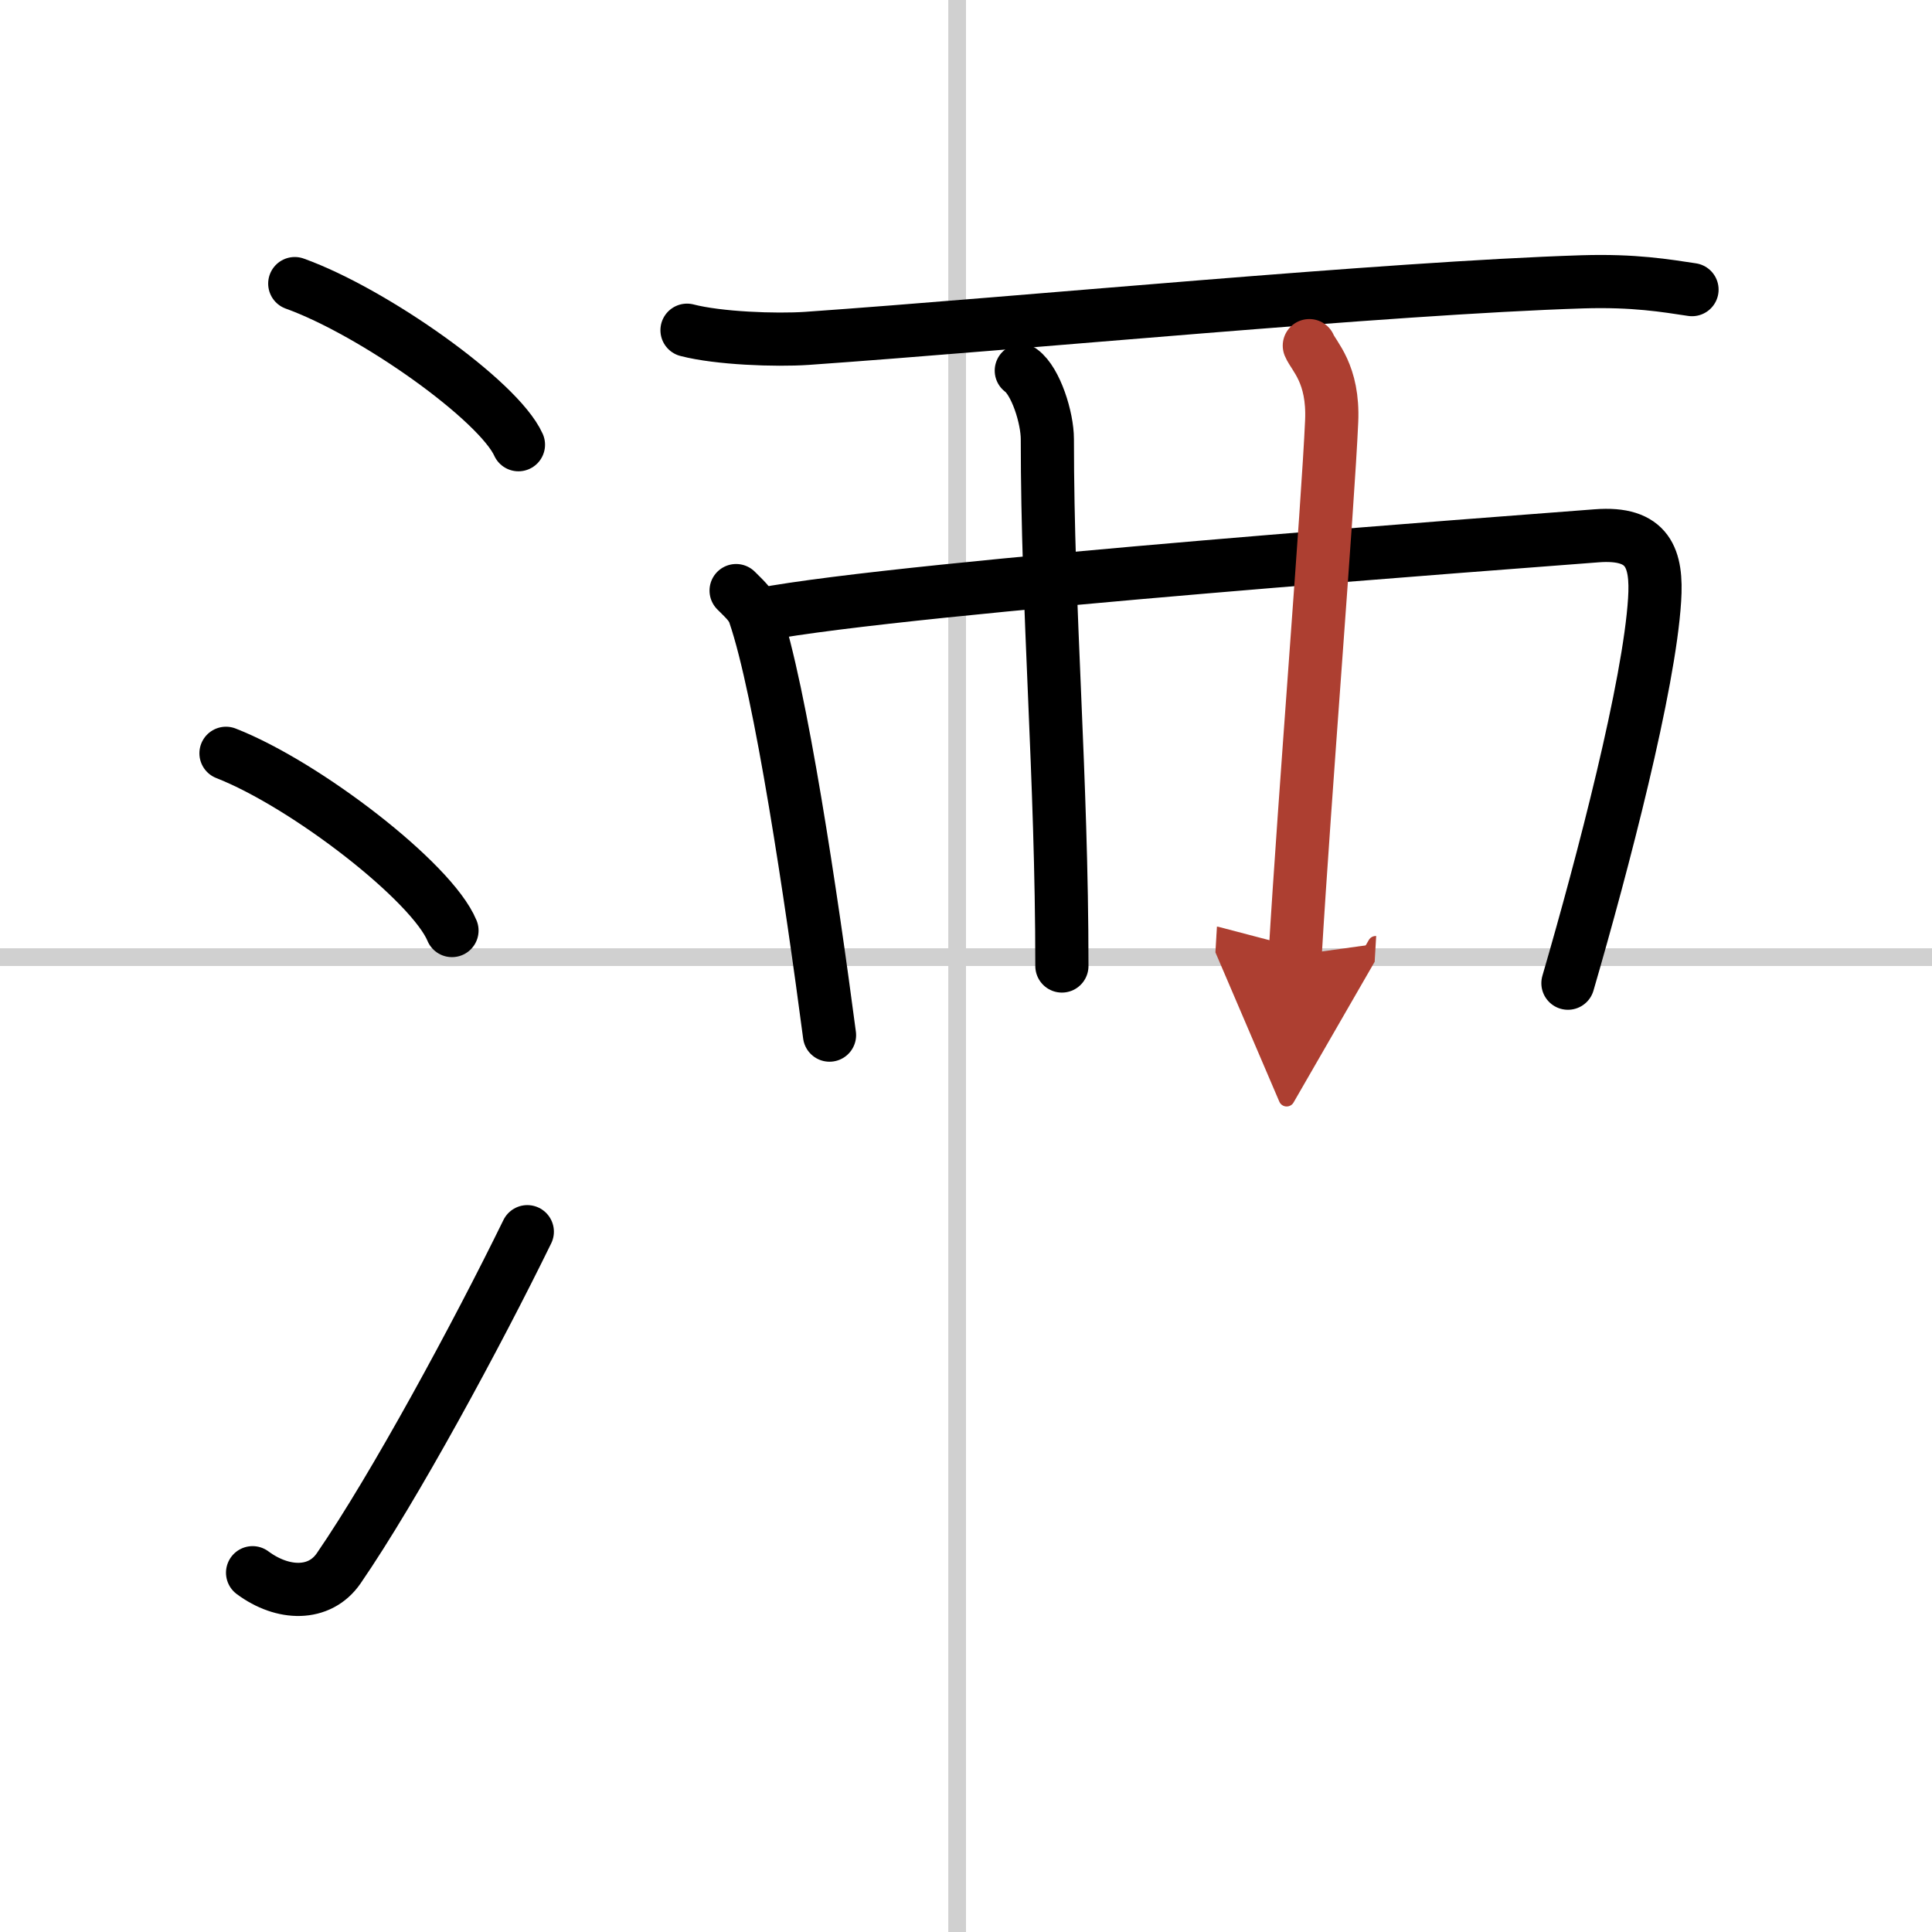 <svg width="400" height="400" viewBox="0 0 109 109" xmlns="http://www.w3.org/2000/svg"><defs><marker id="a" markerWidth="4" orient="auto" refX="1" refY="5" viewBox="0 0 10 10"><polyline points="0 0 10 5 0 10 1 5" fill="#ad3f31" stroke="#ad3f31"/></marker></defs><g fill="none" stroke="#000" stroke-linecap="round" stroke-linejoin="round" stroke-width="3"><rect width="100%" height="100%" fill="#fff" stroke="#fff"/><line x1="54" x2="54" y2="109" stroke="#d0d0d0" stroke-width="1"/><line x2="109" y1="54" y2="54" stroke="#d0d0d0" stroke-width="1"/><path d="m16.63 16c4.45 1.6 11.5 6.6 12.62 9.09"/><path d="m12.75 42.5c4.5 1.76 11.62 7.26 12.75 10"/><path d="m14.25 88.73c1.71 1.27 3.78 1.32 4.86-0.25 3.14-4.57 7.79-13.16 10.64-18.99"/><path d="m38.76 18.63c1.77 0.46 4.99 0.58 6.77 0.46 11.97-0.84 32.71-2.84 43.75-3.19 2.94-0.09 4.71 0.22 6.18 0.44"/><path d="m41.53 33.32c0.42 0.43 0.86 0.79 1.04 1.33 1.47 4.27 3.22 16.07 4.23 23.75"/><path d="M42.91,34.67c8.3-1.58,42.86-4.1,47.16-4.44C93,30,93.5,31.5,93.35,33.84c-0.3,4.82-2.9,14.8-4.89,21.63"/><path d="m57.62 20.91c0.82 0.6 1.47 2.66 1.47 3.87 0 9.78 0.82 18.97 0.82 29.72"/><path d="m73.87 19.5c0.25 0.6 1.38 1.58 1.26 4.27-0.21 4.8-1.53 21.18-2.06 30.12" marker-end="url(#a)" stroke="#ad3f31"/></g></svg>
